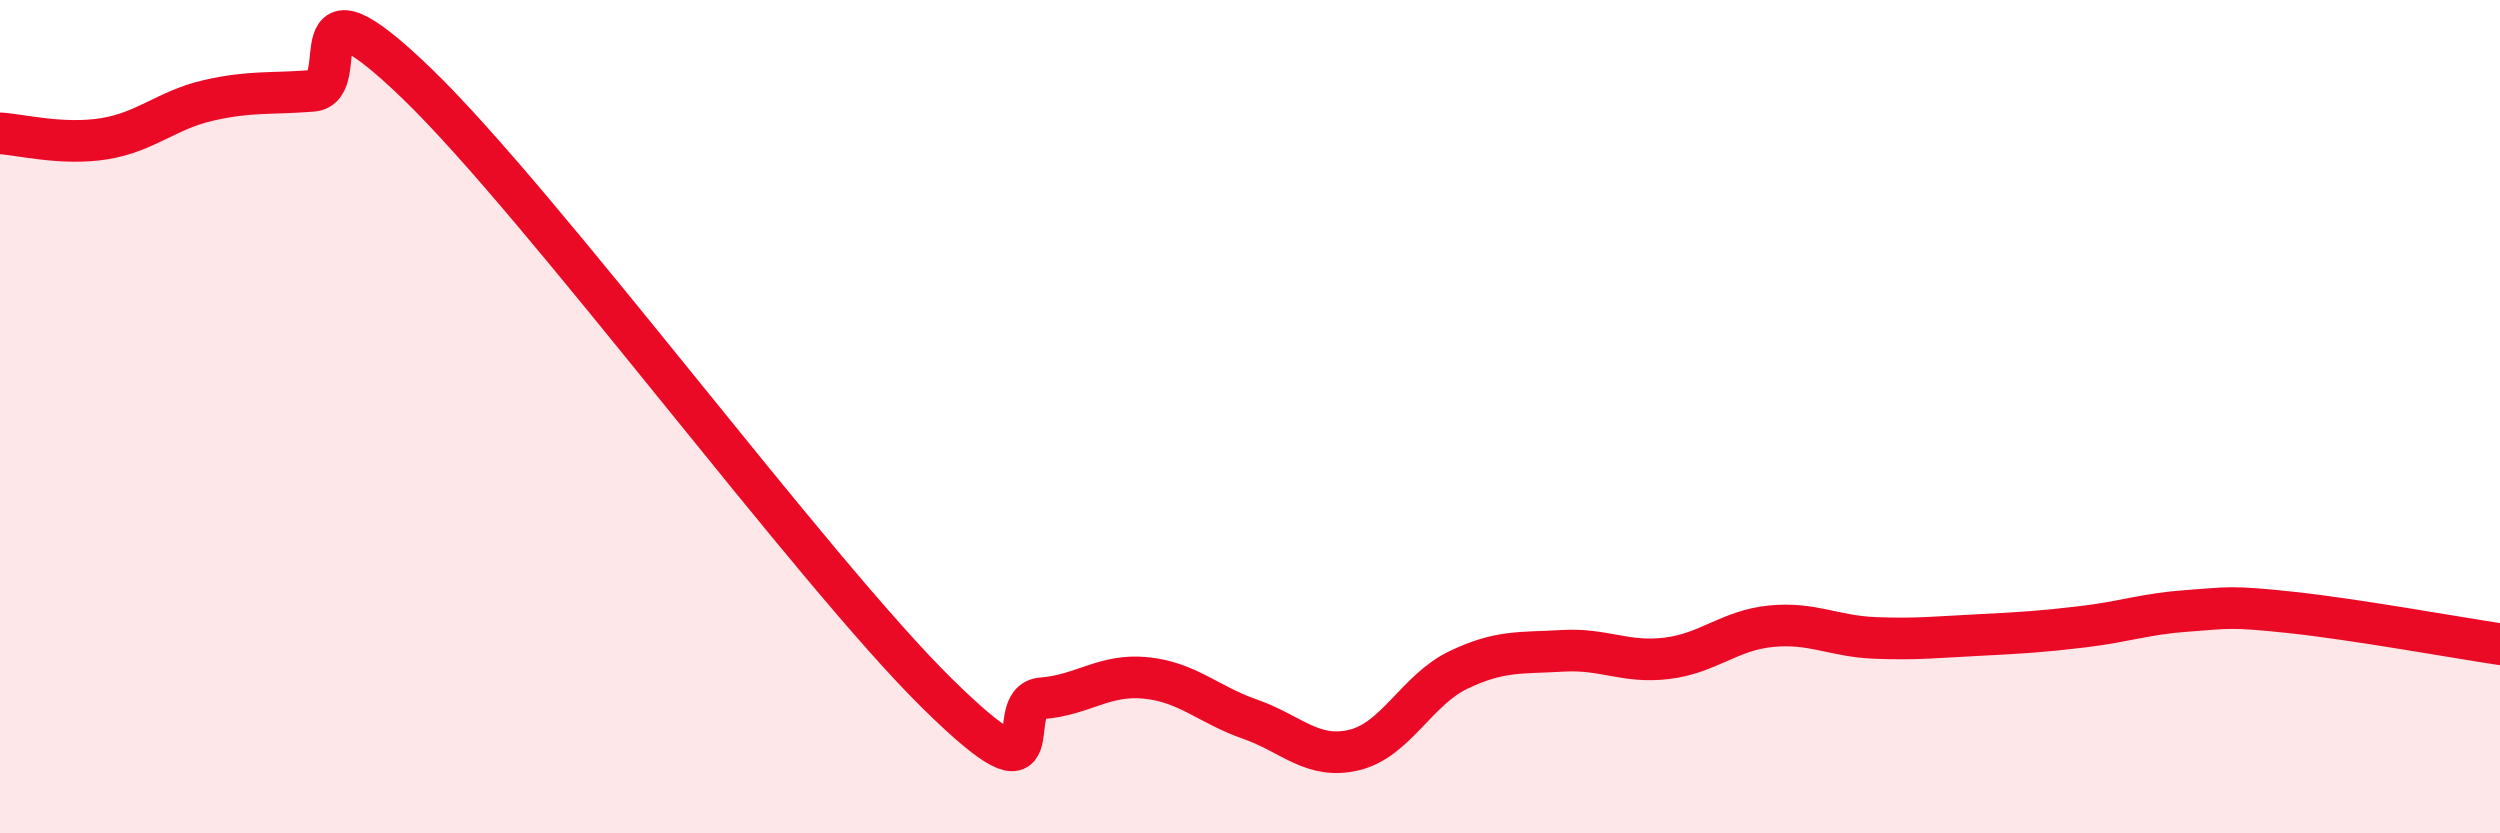 
    <svg width="60" height="20" viewBox="0 0 60 20" xmlns="http://www.w3.org/2000/svg">
      <path
        d="M 0,3.2 C 0.5,3.23 1.5,3.49 2.5,3.33 C 3.5,3.17 4,2.64 5,2.41 C 6,2.18 6.5,2.26 7.5,2.18 C 8.5,2.1 7,-0.89 10,2 C 13,4.89 19.5,13.7 22.5,16.65 C 25.5,19.6 24,16.84 25,16.76 C 26,16.68 26.5,16.17 27.5,16.27 C 28.5,16.37 29,16.91 30,17.26 C 31,17.61 31.5,18.24 32.5,18 C 33.5,17.76 34,16.56 35,16.08 C 36,15.6 36.5,15.68 37.5,15.62 C 38.5,15.56 39,15.92 40,15.8 C 41,15.68 41.5,15.13 42.5,15.03 C 43.5,14.93 44,15.27 45,15.31 C 46,15.35 46.5,15.29 47.5,15.24 C 48.5,15.19 49,15.16 50,15.04 C 51,14.92 51.5,14.73 52.5,14.66 C 53.5,14.59 53.5,14.54 55,14.7 C 56.5,14.86 59,15.31 60,15.46L60 20L0 20Z"
        fill="#EB0A25"
        opacity="0.1"
        stroke-linecap="round"
        stroke-linejoin="round"
      />
      <path
        d="M 0,3.2 C 0.5,3.23 1.5,3.49 2.5,3.33 C 3.5,3.17 4,2.64 5,2.41 C 6,2.18 6.5,2.26 7.5,2.18 C 8.5,2.1 7,-0.89 10,2 C 13,4.89 19.5,13.7 22.5,16.65 C 25.5,19.6 24,16.84 25,16.76 C 26,16.68 26.5,16.17 27.5,16.27 C 28.5,16.37 29,16.91 30,17.26 C 31,17.61 31.5,18.24 32.5,18 C 33.5,17.76 34,16.56 35,16.08 C 36,15.6 36.5,15.68 37.5,15.62 C 38.5,15.56 39,15.92 40,15.8 C 41,15.68 41.5,15.13 42.5,15.03 C 43.5,14.93 44,15.27 45,15.31 C 46,15.35 46.5,15.29 47.5,15.24 C 48.5,15.19 49,15.16 50,15.04 C 51,14.92 51.5,14.73 52.5,14.66 C 53.5,14.59 53.5,14.54 55,14.7 C 56.5,14.86 59,15.31 60,15.46"
        stroke="#EB0A25"
        stroke-width="1"
        fill="none"
        stroke-linecap="round"
        stroke-linejoin="round"
      />
    </svg>
  
